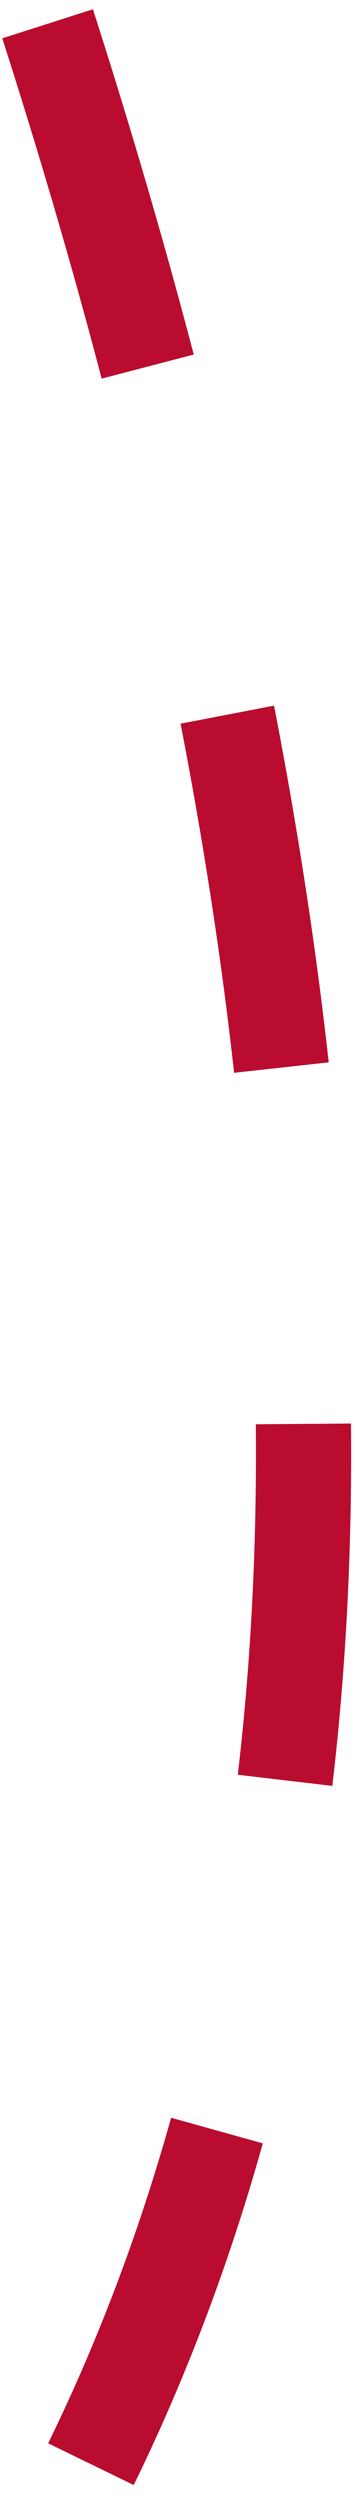 <?xml version="1.0" encoding="UTF-8"?>
<svg width="15px" height="105px" viewBox="0 0 15 105" version="1.1" xmlns="http://www.w3.org/2000/svg" xmlns:xlink="http://www.w3.org/1999/xlink">
    <!-- Generator: Sketch 53.2 (72643) - https://sketchapp.com -->
    <title>Path 2</title>
    <desc>Created with Sketch.</desc>
    <g id="Desktop" stroke="none" stroke-width="1" fill="none" fill-rule="evenodd" stroke-dasharray="15">
        <g id="Our-Process" transform="translate(-174, -1238)" fill-rule="nonzero" stroke="#BA0C2F" stroke-width="4">
            <g id="Process-Details" transform="translate(42, 567)">
                <path d="M144.754,672 C130.415,716.712 130.415,752.046 144.754,778" id="Path-2" transform="translate(139.377, 725) scale(-1, 1) translate(-139.377, -725) "></path>
            </g>
        </g>
    </g>
</svg>